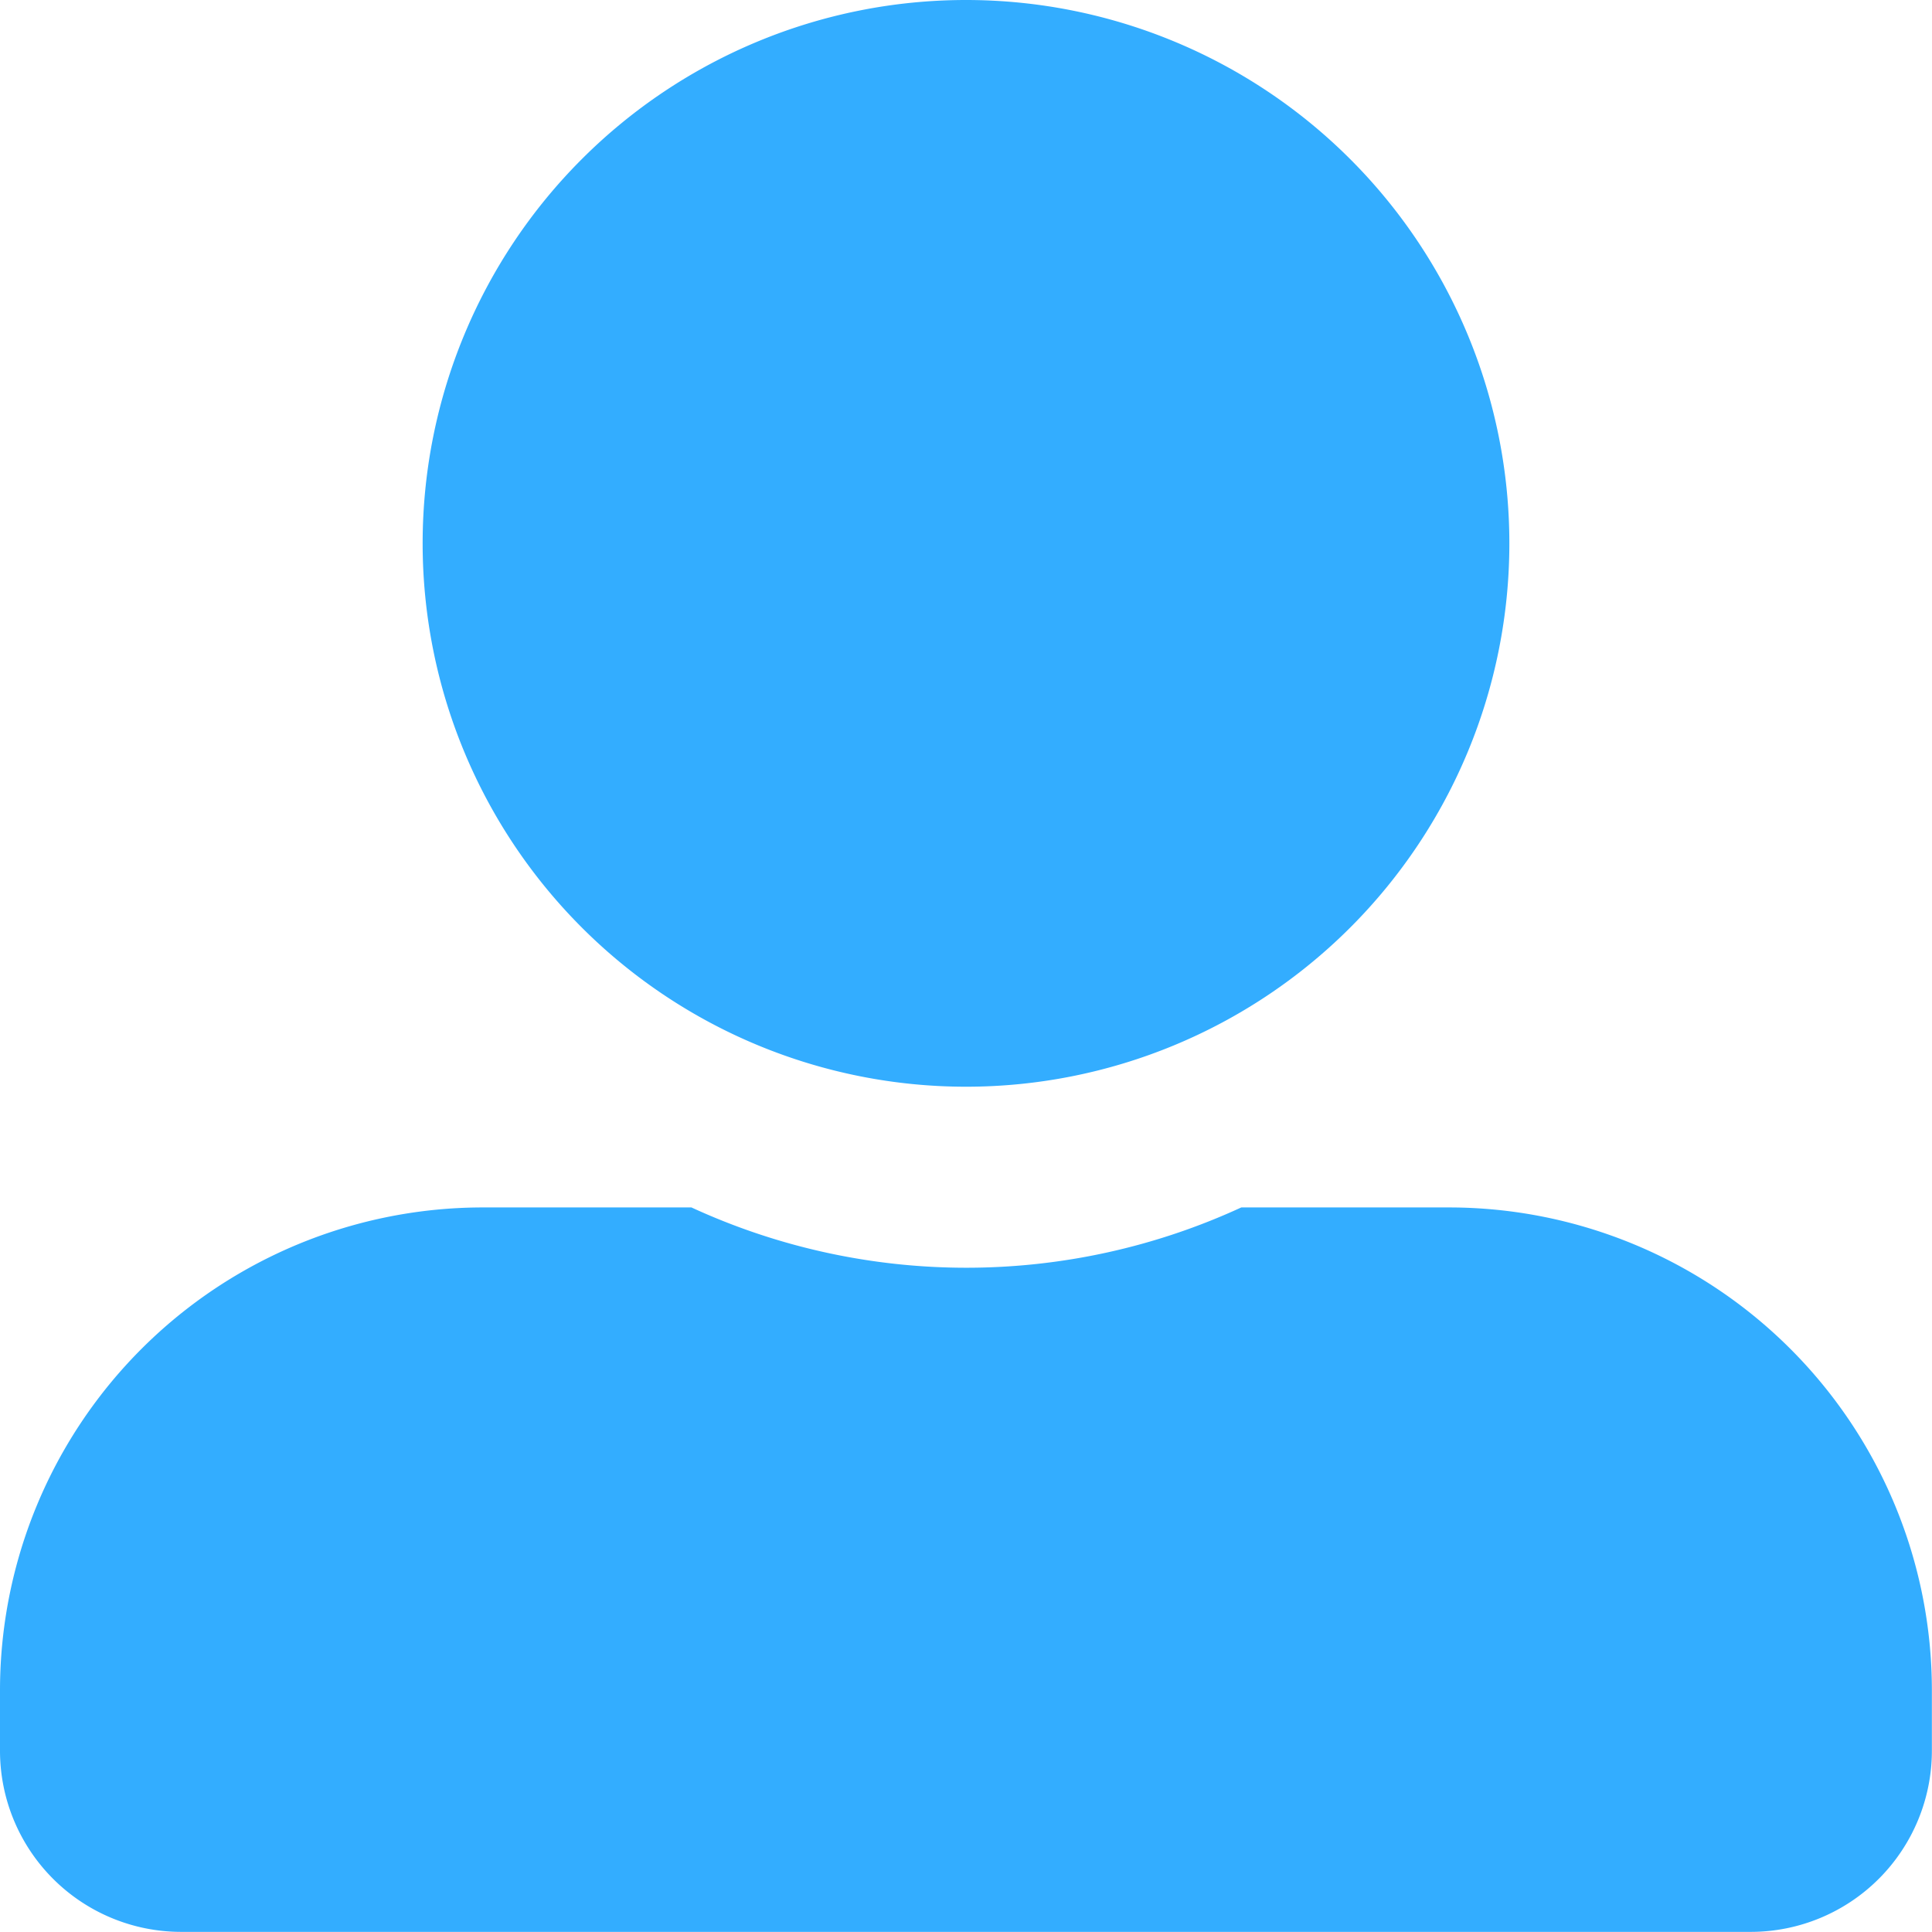 <svg xmlns="http://www.w3.org/2000/svg" width="15.812" height="15.812" viewBox="0 0 15.812 15.812">
  <path id="Icon_awesome-user-alt" data-name="Icon awesome-user-alt" d="M7.906,8.894A4.447,4.447,0,1,0,3.459,4.447,4.448,4.448,0,0,0,7.906,8.894Zm3.953.988h-1.7a5.376,5.376,0,0,1-4.5,0h-1.7A3.953,3.953,0,0,0,0,13.835v.494a1.483,1.483,0,0,0,1.482,1.482H14.329a1.483,1.483,0,0,0,1.482-1.482v-.494A3.953,3.953,0,0,0,11.859,9.882Z" fill="#33adff"/>
</svg>
